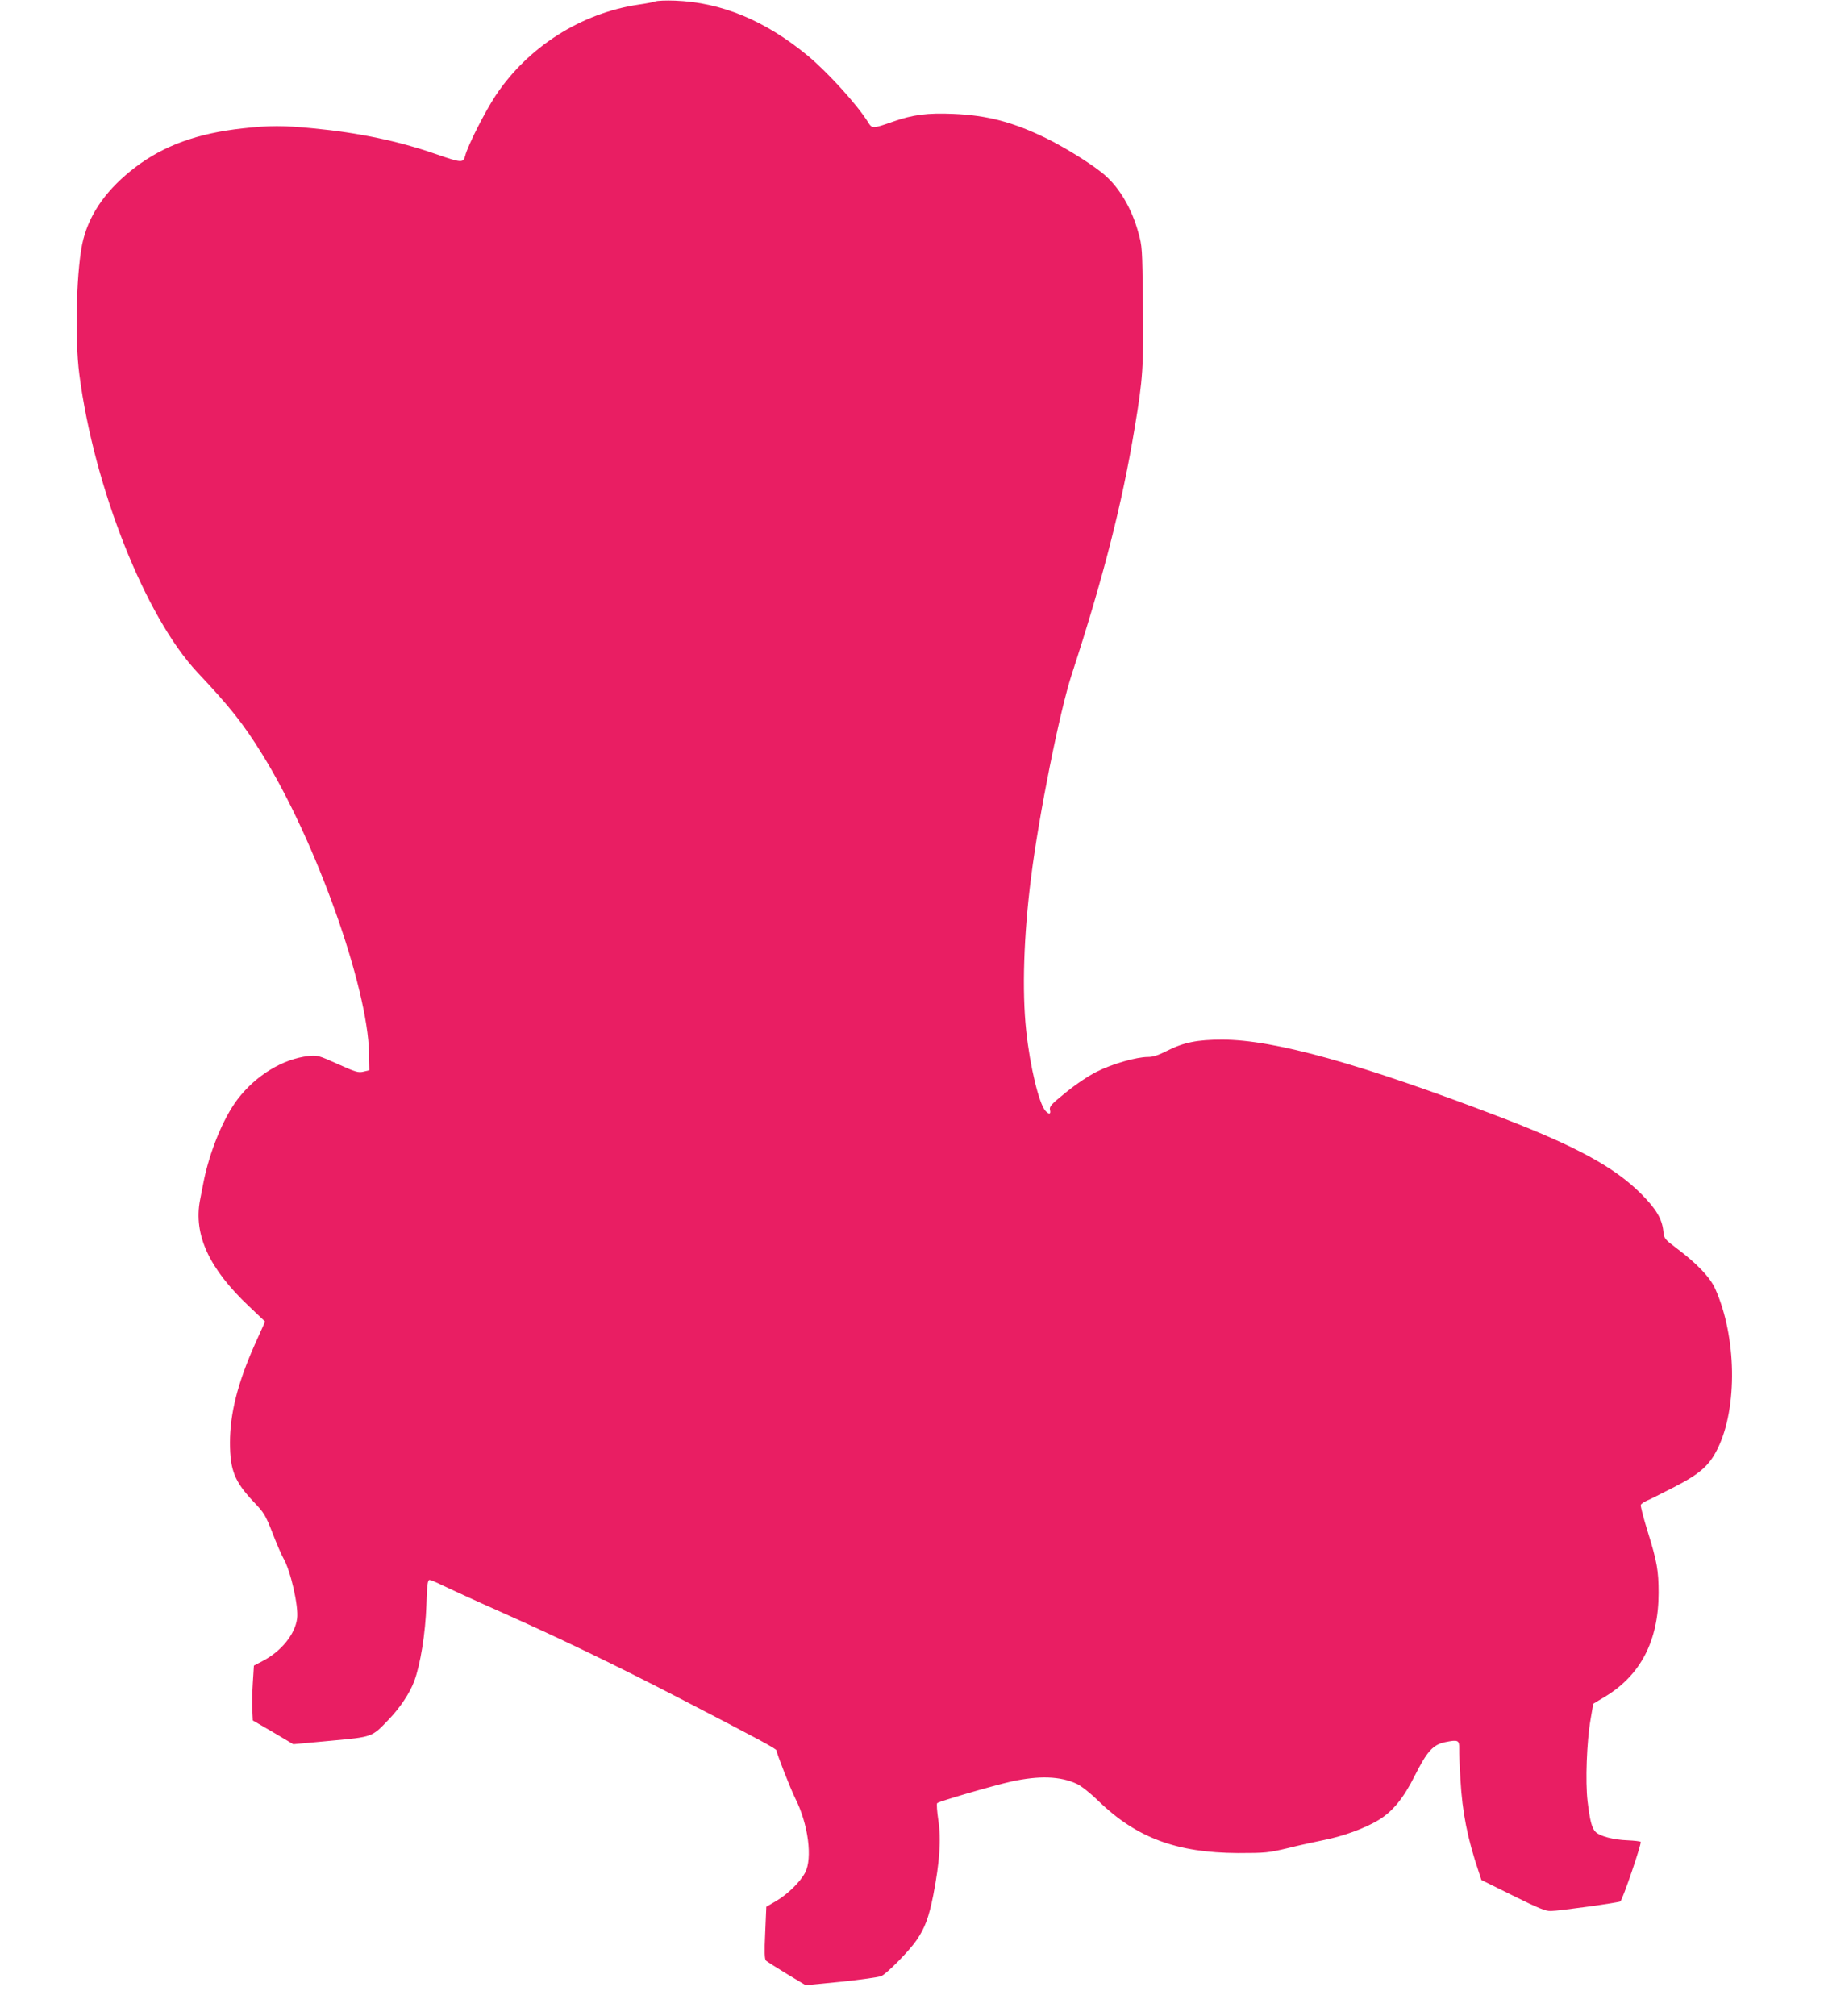 <?xml version="1.0" standalone="no"?>
<!DOCTYPE svg PUBLIC "-//W3C//DTD SVG 20010904//EN"
 "http://www.w3.org/TR/2001/REC-SVG-20010904/DTD/svg10.dtd">
<svg version="1.0" xmlns="http://www.w3.org/2000/svg"
 width="1158pt" height="1280pt" viewBox="0 0 1158 1280"
 preserveAspectRatio="xMidYMid meet">
<g transform="translate(0,1280) scale(0.1,-0.1)"
fill="#e91e63" stroke="none">
<path d="M4160 12791 c-14 -5 -61 -14 -105 -20 -365 -54 -702 -268 -908 -577
-67 -101 -178 -319 -194 -384 -12 -45 -22 -45 -189 13 -235 82 -491 135 -773
162 -193 19 -280 19 -451 0 -284 -31 -498 -108 -680 -246 -177 -135 -286 -285
-331 -458 -43 -162 -57 -623 -25 -861 94 -717 419 -1536 749 -1888 209 -222
290 -324 411 -519 339 -546 671 -1476 679 -1900 l2 -107 -37 -9 c-33 -8 -50
-3 -163 48 -123 55 -129 57 -187 51 -164 -19 -334 -123 -450 -275 -91 -120
-179 -335 -217 -531 -6 -30 -15 -79 -21 -108 -42 -220 57 -436 312 -676 l101
-96 -66 -147 c-108 -243 -157 -437 -157 -621 0 -176 30 -249 152 -378 64 -67
74 -83 118 -196 26 -68 57 -139 68 -158 47 -80 99 -309 88 -386 -13 -99 -101
-208 -219 -269 l-55 -29 -7 -111 c-4 -60 -5 -139 -3 -173 l3 -64 129 -75 128
-76 237 22 c269 25 261 22 369 135 72 75 134 168 162 244 39 104 71 304 77
480 4 129 8 162 20 162 7 0 44 -15 81 -34 37 -18 209 -97 382 -174 370 -165
709 -328 1130 -546 496 -257 610 -318 610 -329 0 -17 89 -244 119 -304 82
-162 111 -381 62 -472 -31 -59 -112 -138 -186 -181 l-60 -35 -7 -165 c-6 -124
-4 -168 5 -177 7 -6 66 -44 132 -84 l120 -72 225 22 c124 13 239 29 255 36 35
15 177 159 224 228 54 79 78 146 106 285 41 213 51 357 32 477 -8 55 -12 104
-7 108 10 11 361 113 470 137 178 39 311 34 415 -14 30 -14 86 -58 138 -109
243 -235 497 -329 887 -331 174 0 193 2 315 31 72 18 176 41 232 52 124 25
258 74 344 126 91 55 159 138 232 284 77 153 115 195 191 211 83 17 91 13 90
-40 -1 -25 3 -114 8 -198 12 -208 44 -371 115 -582 l18 -55 200 -99 c159 -79
208 -99 240 -98 55 1 431 53 442 61 14 9 137 370 129 378 -3 4 -41 8 -83 10
-89 3 -176 26 -203 53 -24 24 -36 71 -51 195 -15 125 -5 382 19 519 l17 100
75 45 c227 137 340 357 340 659 0 140 -10 199 -69 388 -27 87 -47 164 -44 171
3 6 19 17 36 25 18 7 95 46 173 86 166 85 226 138 279 246 128 260 120 713
-16 1015 -33 73 -116 160 -244 256 -78 59 -80 61 -85 110 -8 77 -47 142 -140
235 -169 170 -415 304 -895 488 -887 339 -1436 492 -1766 492 -158 0 -246 -18
-350 -71 -55 -28 -88 -39 -121 -39 -73 0 -227 -44 -324 -93 -54 -27 -133 -80
-197 -132 -94 -76 -106 -90 -101 -111 7 -28 -6 -31 -29 -6 -41 46 -98 282
-122 509 -27 251 -16 605 31 973 49 394 181 1051 257 1285 200 612 321 1084
401 1570 52 309 57 388 52 790 -4 351 -4 362 -30 452 -40 145 -115 275 -207
357 -67 61 -243 172 -374 237 -213 104 -376 147 -592 156 -166 7 -258 -5 -383
-49 -131 -46 -133 -46 -160 -2 -69 110 -252 312 -380 419 -272 225 -550 340
-845 351 -55 2 -111 0 -125 -5z"/>
</g>
</svg>
